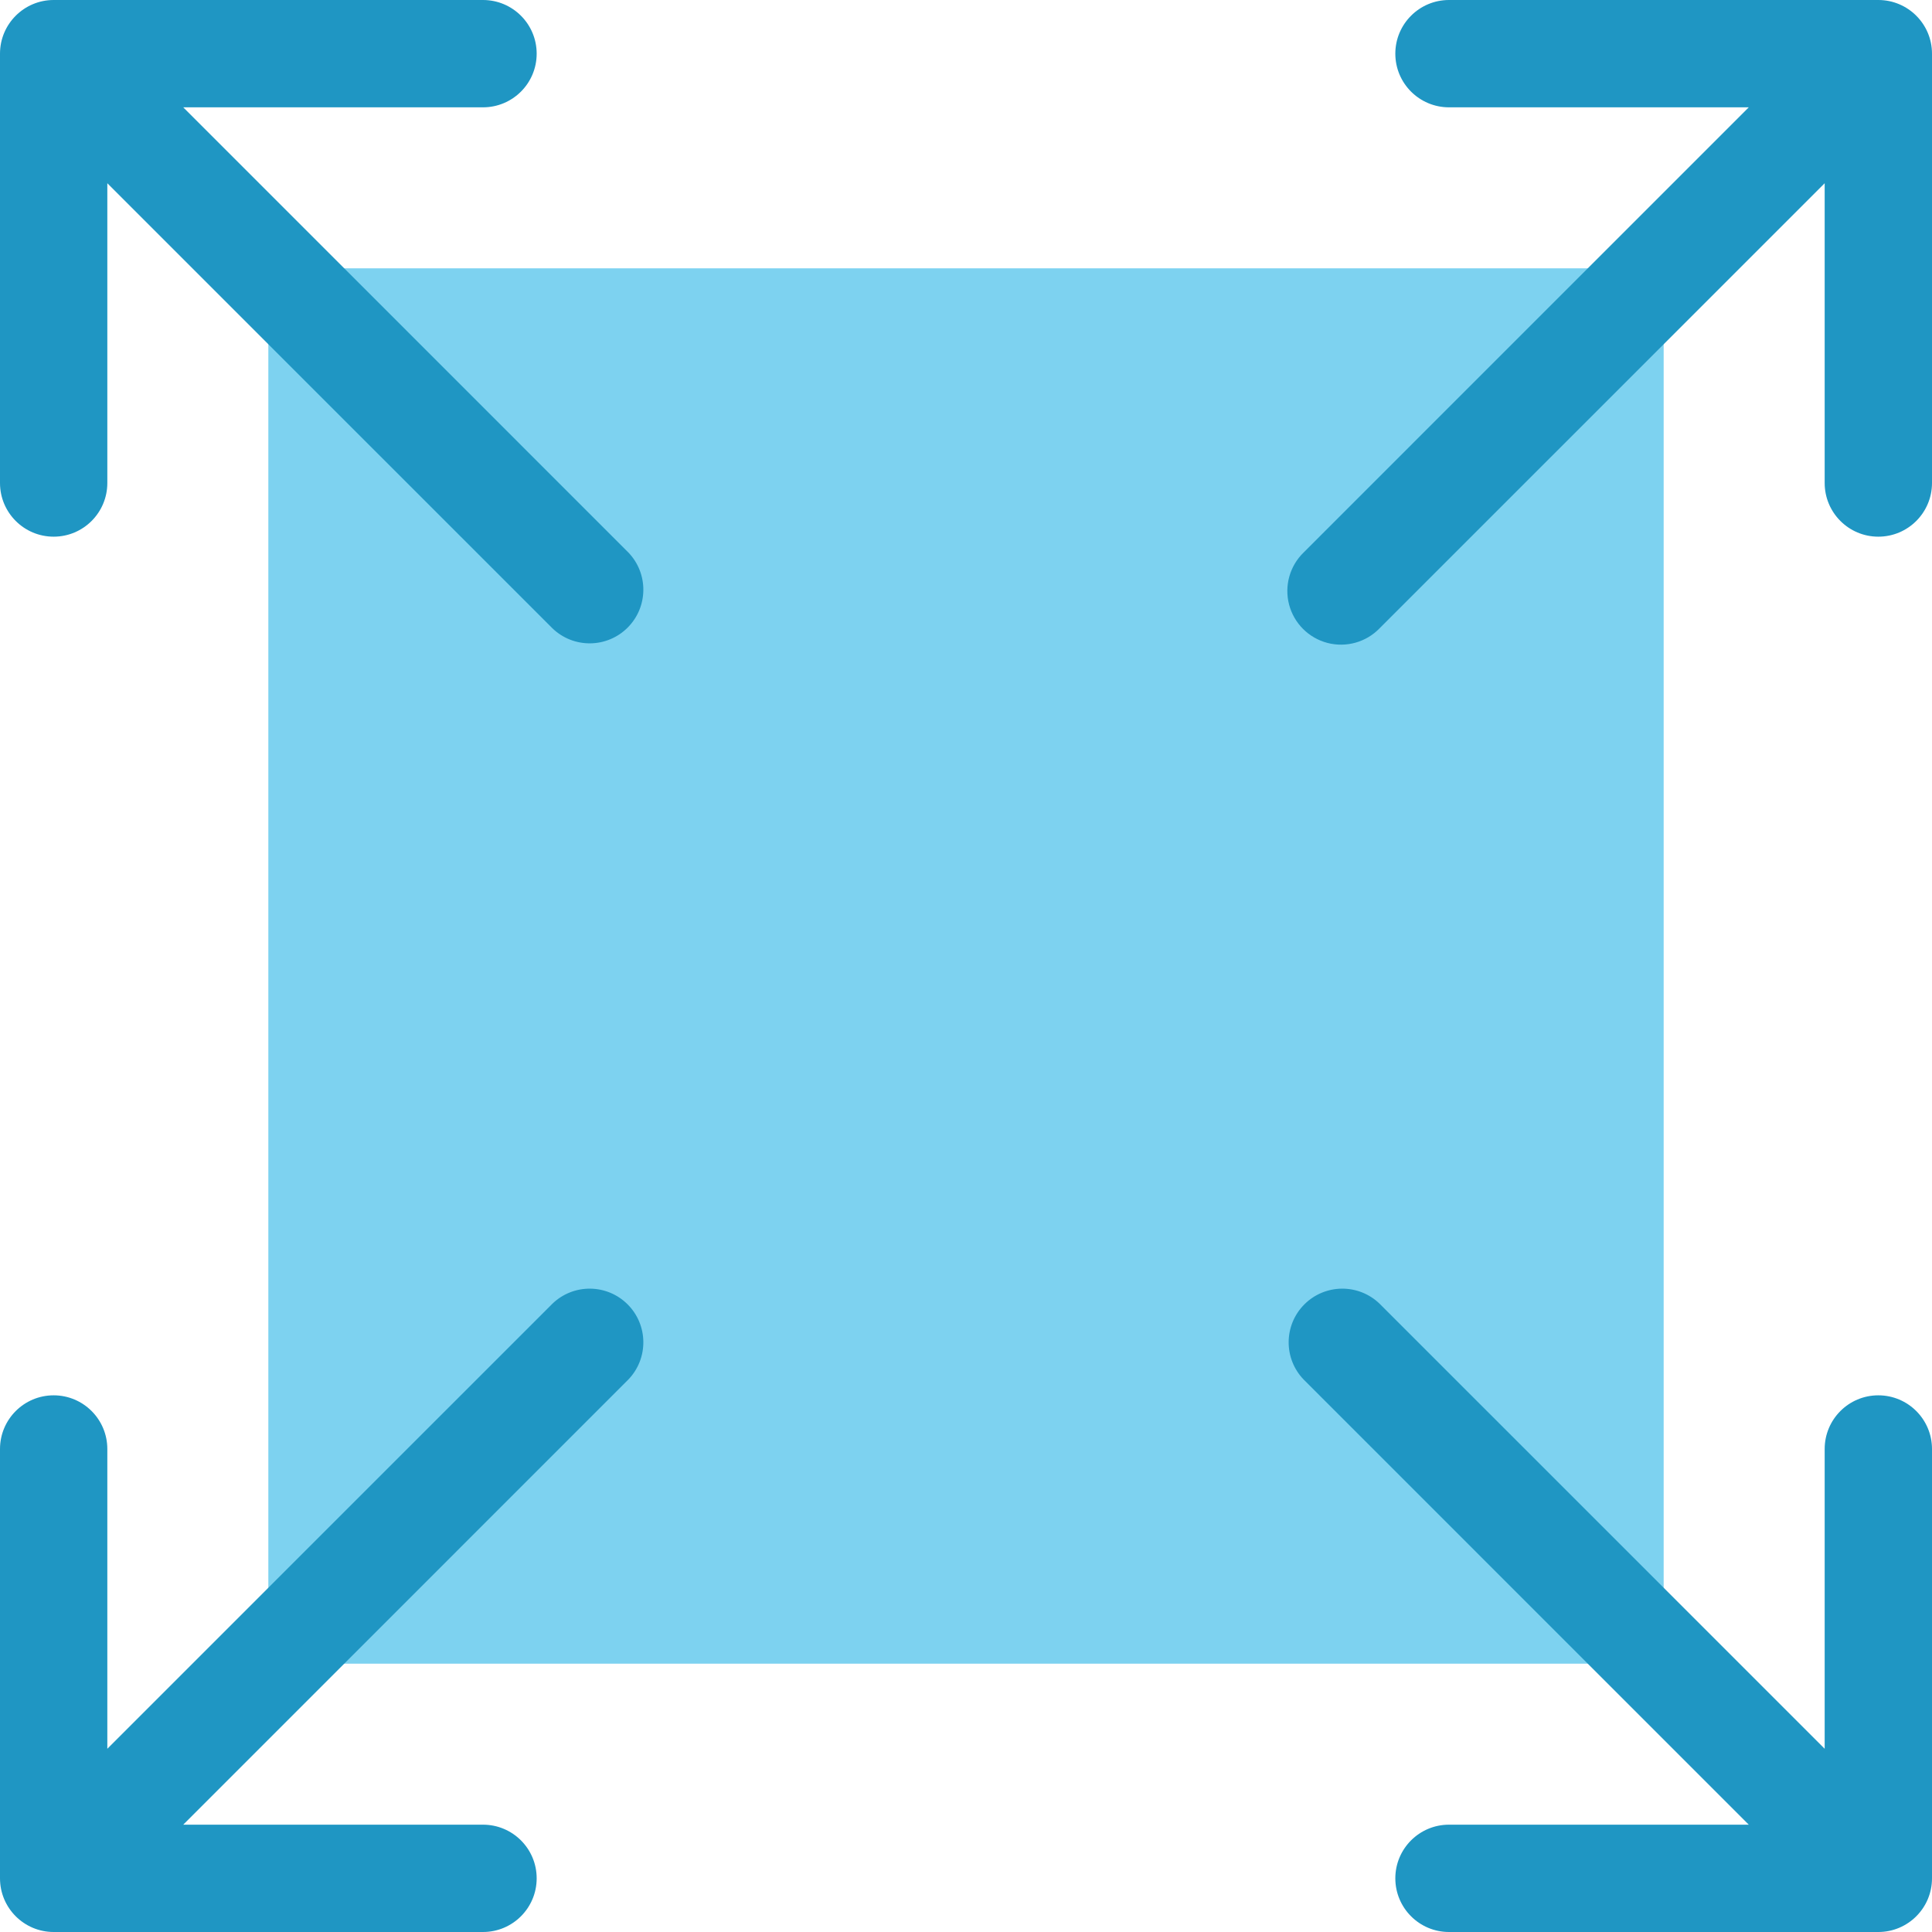 <?xml version="1.0"?>
<svg xmlns="http://www.w3.org/2000/svg" height="512px" viewBox="0 0 384 384" width="512px" class=""><g><path d="m64 53.332h256c5.891 0 10.668 4.777 10.668 10.668v256c0 5.891-4.777 10.668-10.668 10.668h-256c-5.891 0-10.668-4.777-10.668-10.668v-256c0-5.891 4.777-10.668 10.668-10.668zm0 0" fill="#42a5f5" data-original="#42A5F5" class="" style="fill:#7DD2F0" data-old_color="#42a5f5"/><g fill="#1976d2"><path d="m373.332 0h-85.332c-5.891 0-10.668 4.777-10.668 10.668s4.777 10.664 10.668 10.664h59.582l-88.457 88.461c-2.773 2.676-3.883 6.645-2.91 10.371.977 3.73 3.891 6.645 7.621 7.621 3.727.973 7.695-.137 10.371-2.91l88.461-88.457v59.582c0 5.891 4.773 10.668 10.664 10.668s10.668-4.777 10.668-10.668v-85.332c0-5.891-4.777-10.668-10.668-10.668zm0 0" data-original="#1976D2" class="active-path" style="fill:#1F96C3" data-old_color="#1976D2"/><path d="m109.793 259.125-88.461 88.457v-59.582c0-5.891-4.773-10.668-10.664-10.668s-10.668 4.777-10.668 10.668v85.332c0 5.891 4.777 10.668 10.668 10.668h85.332c5.891 0 10.668-4.777 10.668-10.668s-4.777-10.664-10.668-10.664h-59.582l88.457-88.461c4.043-4.184 3.984-10.836-.129-14.953-4.117-4.113-10.77-4.172-14.953-.129zm0 0" data-original="#1976D2" class="active-path" style="fill:#1F96C3" data-old_color="#1976D2"/><path d="m373.332 277.332c-5.891 0-10.664 4.777-10.664 10.668v59.582l-88.461-88.457c-4.184-4.043-10.836-3.984-14.953.129-4.113 4.117-4.172 10.77-.129 14.953l88.457 88.461h-59.582c-5.891 0-10.668 4.773-10.668 10.664s4.777 10.668 10.668 10.668h85.332c5.891 0 10.668-4.777 10.668-10.668v-85.332c0-5.891-4.777-10.668-10.668-10.668zm0 0" data-original="#1976D2" class="active-path" style="fill:#1F96C3" data-old_color="#1976D2"/><path d="m36.418 21.332h59.582c5.891 0 10.668-4.773 10.668-10.664s-4.777-10.668-10.668-10.668h-85.332c-5.891 0-10.668 4.777-10.668 10.668v85.332c0 5.891 4.777 10.668 10.668 10.668s10.664-4.777 10.664-10.668v-59.582l88.461 88.457c4.184 4.043 10.836 3.984 14.953-.129 4.113-4.117 4.172-10.77.129-14.953zm0 0" data-original="#1976D2" class="active-path" style="fill:#1F96C3" data-old_color="#1976D2"/></g></g> </svg>
